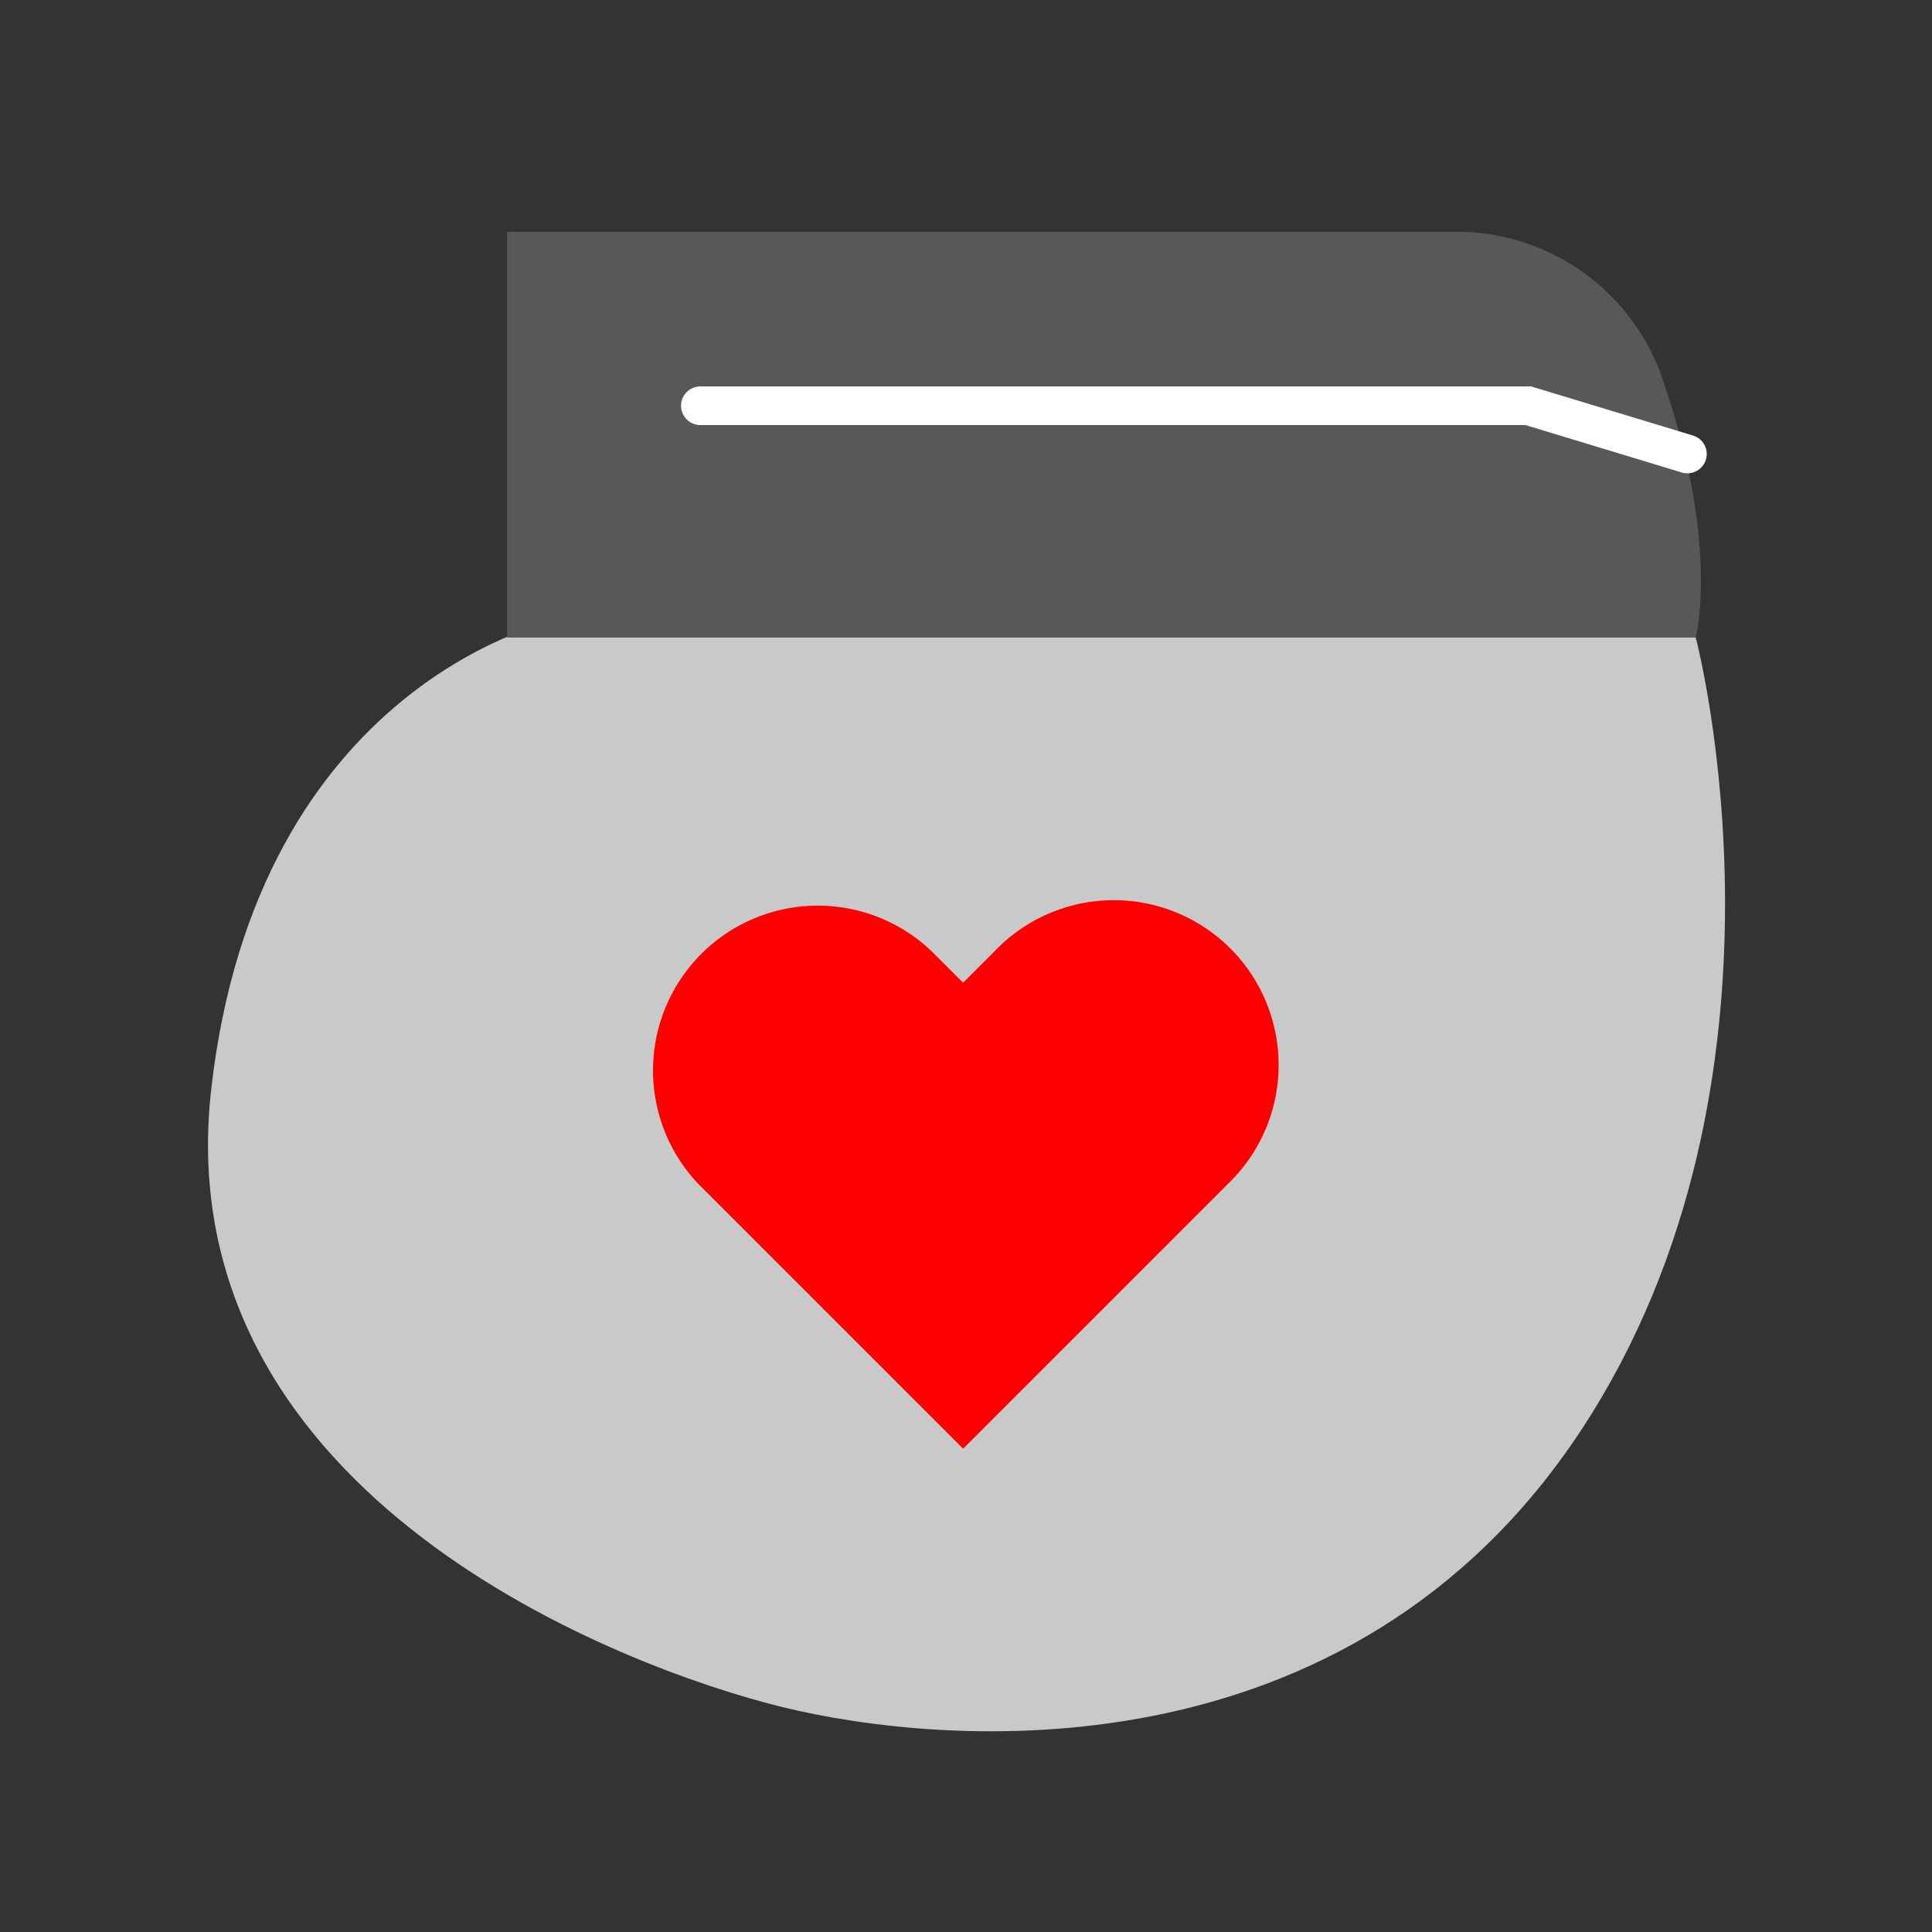 <svg id="Layer_1" data-name="Layer 1" xmlns="http://www.w3.org/2000/svg" width="100" height="100" viewBox="0 0 100 100"><rect x="0" y="0" width="100" height="100" fill="#333333" stroke="none"/><defs><style>.cls-1{fill:#c9c9c9;stroke:#c9c9c9;stroke-linejoin:round;stroke-width:3px;}.cls-2{fill:#585858;}.cls-3{fill:none;stroke:#fff;stroke-linecap:round;}.cls-3,.cls-4{stroke-miterlimit:10;stroke-width:2px;}.cls-4{fill:red;stroke:red;}</style></defs><title>Figures</title><path class="cls-1" d="M29.35,33.5S14.69,36.36,12.42,56.58C10.19,76.37,32.85,84.94,40.85,86.9S69.1,90.68,80.6,73.18,86.35,33.5,86.35,33.5h-57Z"/><path class="cls-2" d="M87.77,33S89,28.35,86.21,20.1A11.28,11.28,0,0,0,75.77,12H26.25V33"/><polyline class="cls-3" points="36.25 21 79.1 21 87.34 23.5"/><path class="cls-4" d="M49.85,73.57l-13-13A7.53,7.53,0,0,1,47.52,49.95l2.33,2.33,2.33-2.33A7.53,7.53,0,1,1,62.83,60.59Z"/></svg>